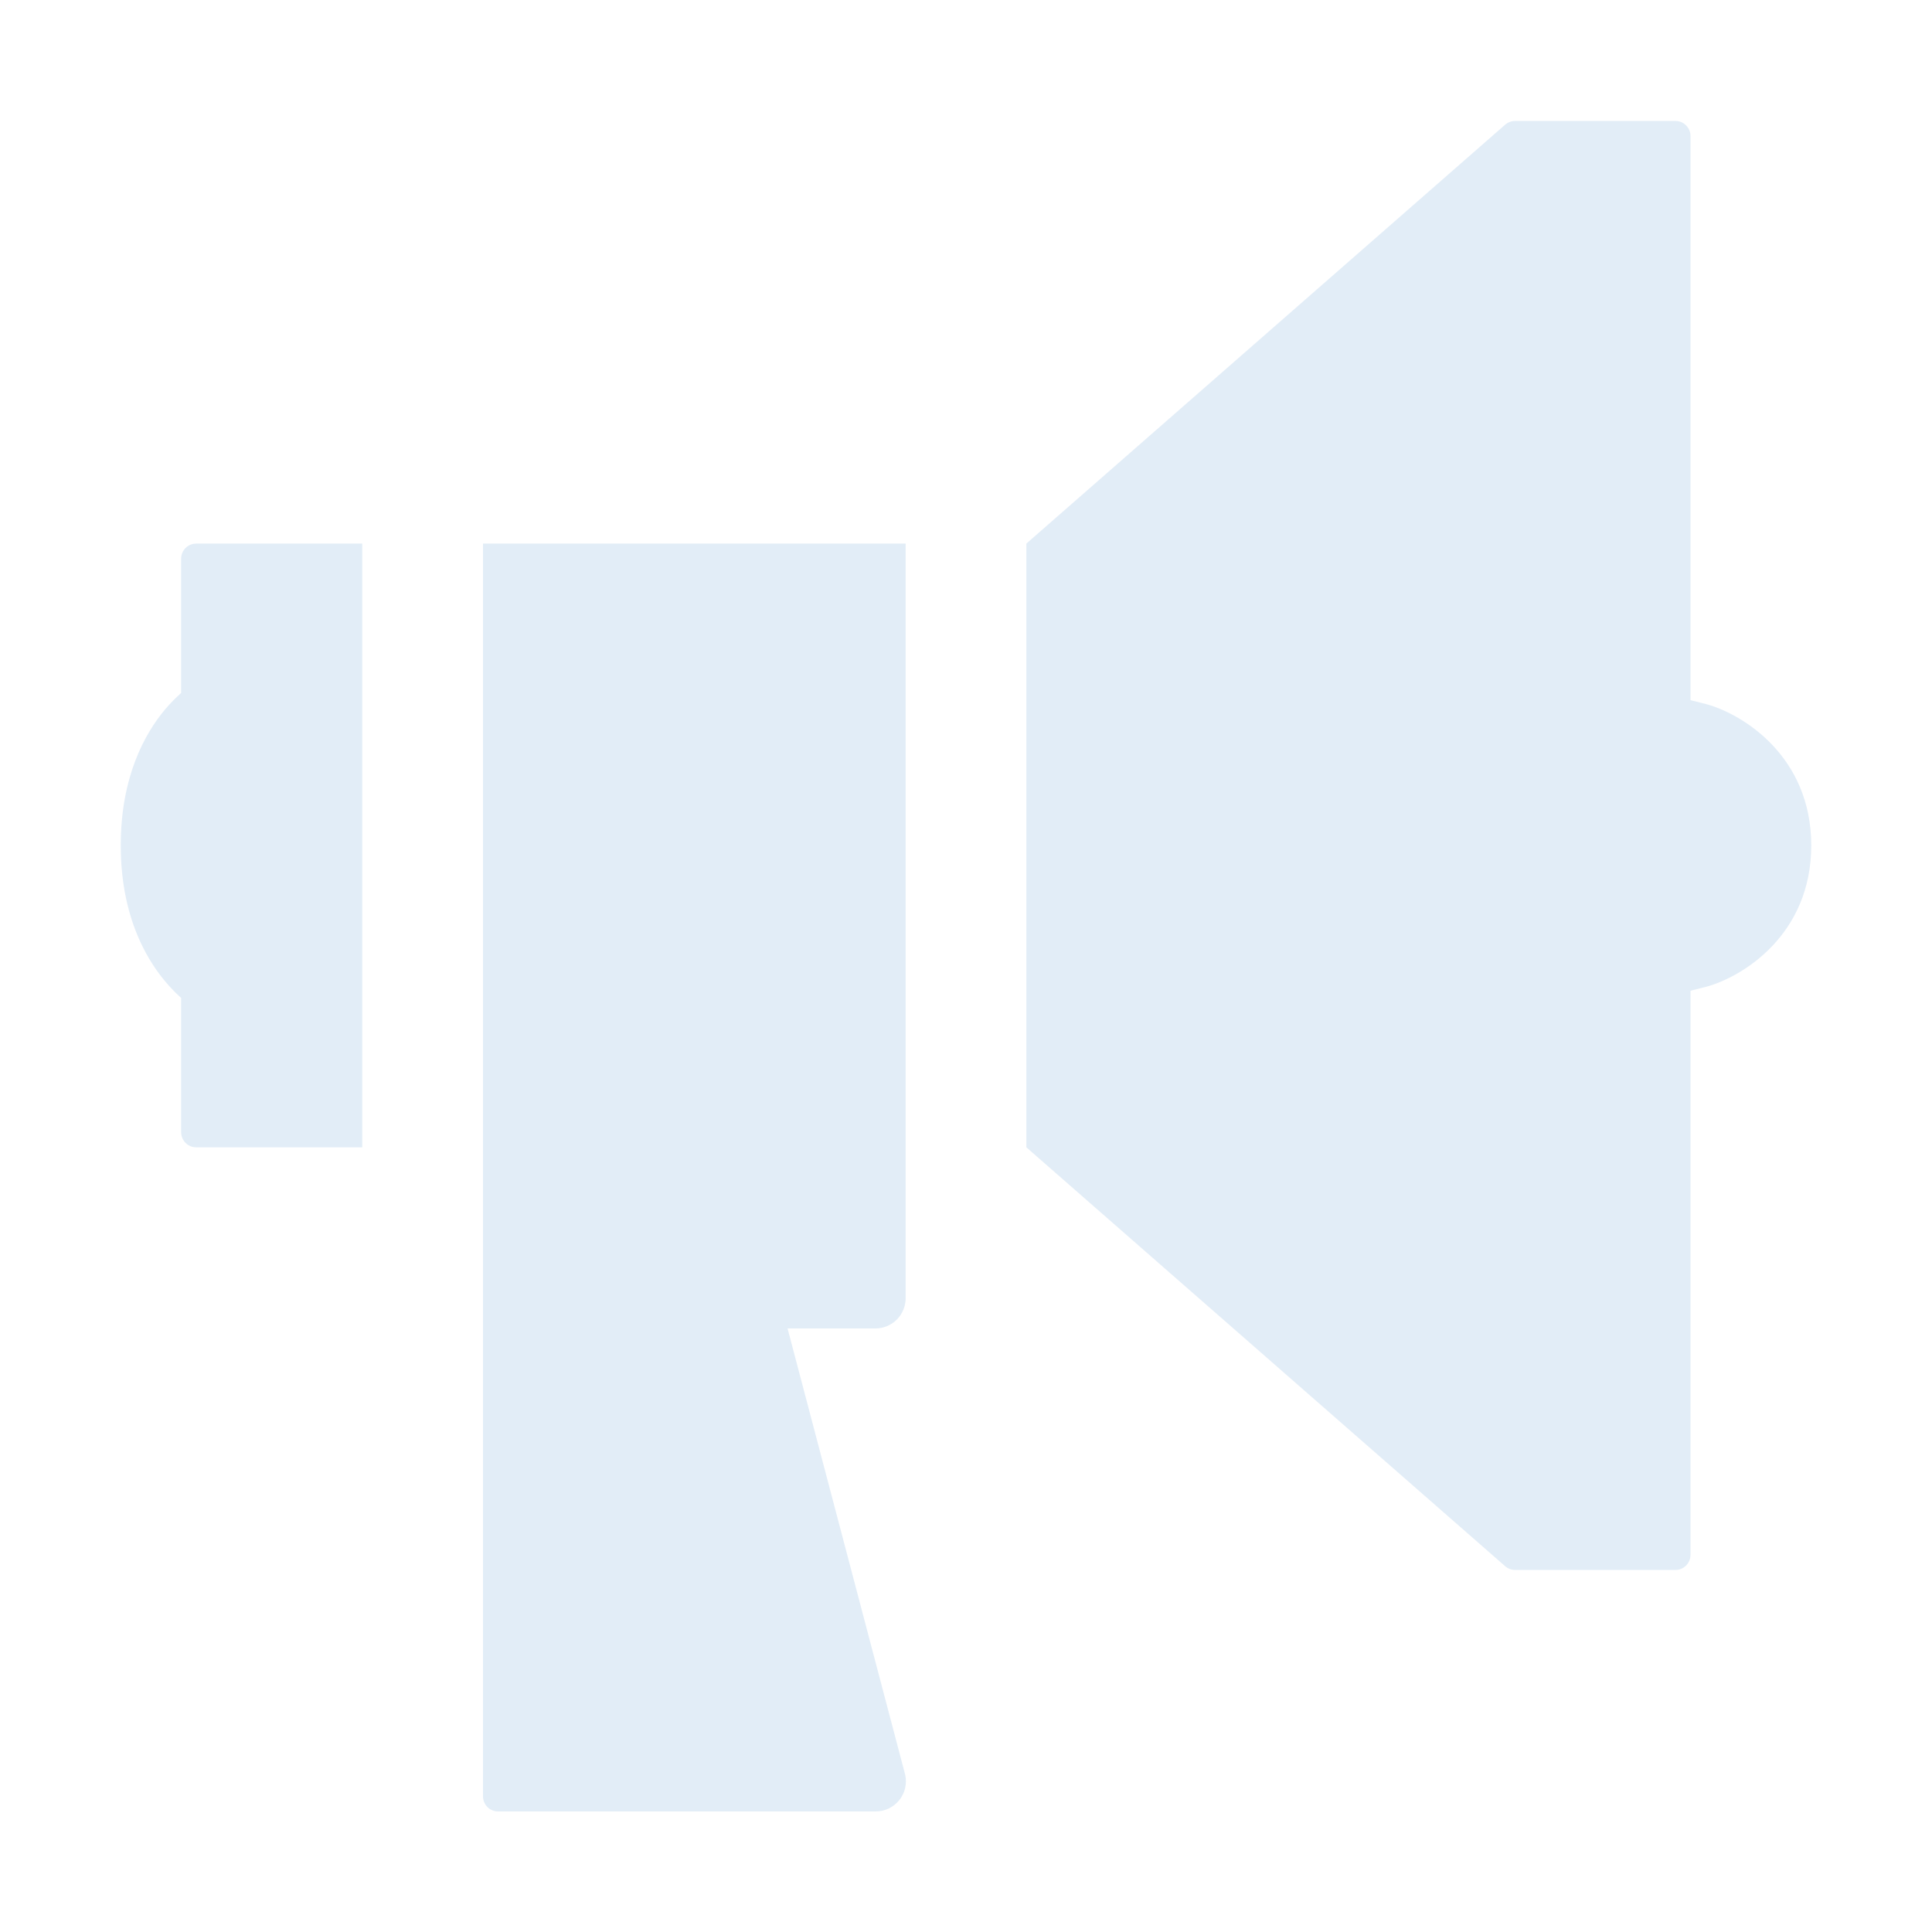 <?xml version="1.0" encoding="UTF-8"?> <svg xmlns="http://www.w3.org/2000/svg" width="50" height="50" viewBox="0 0 50 50" fill="none"><path d="M12.5 14.068V46.489C12.5 46.593 12.541 46.693 12.614 46.766C12.688 46.839 12.787 46.88 12.891 46.88H22.663C22.78 46.88 22.895 46.854 23 46.804C23.106 46.753 23.198 46.68 23.272 46.589C23.345 46.498 23.397 46.392 23.424 46.279C23.451 46.165 23.452 46.047 23.427 45.933L20.382 34.38H22.656C22.863 34.38 23.062 34.298 23.209 34.151C23.355 34.005 23.438 33.806 23.438 33.599V14.068H12.5ZM44.158 18.223L43.75 18.12V3.521C43.75 3.417 43.709 3.318 43.636 3.245C43.562 3.171 43.463 3.13 43.359 3.13H39.209C39.114 3.131 39.023 3.165 38.952 3.228L26.562 14.068V29.693L38.952 40.532C39.023 40.595 39.114 40.63 39.209 40.63H43.359C43.463 40.63 43.562 40.589 43.636 40.516C43.709 40.443 43.75 40.343 43.75 40.239V25.64L44.158 25.537C45.098 25.282 46.875 24.192 46.875 21.88C46.875 19.569 45.098 18.478 44.158 18.223ZM9.375 14.068H5.078C4.975 14.068 4.875 14.109 4.802 14.182C4.729 14.255 4.688 14.355 4.688 14.458V17.934C4.54 18.066 4.401 18.207 4.273 18.359C3.75 18.982 3.125 20.097 3.125 21.88C3.125 23.852 3.896 25.116 4.688 25.827V29.302C4.688 29.406 4.729 29.505 4.802 29.578C4.875 29.651 4.975 29.693 5.078 29.693H9.375V14.068Z" fill="#70A8DB" fill-opacity="0.2"></path></svg> 
